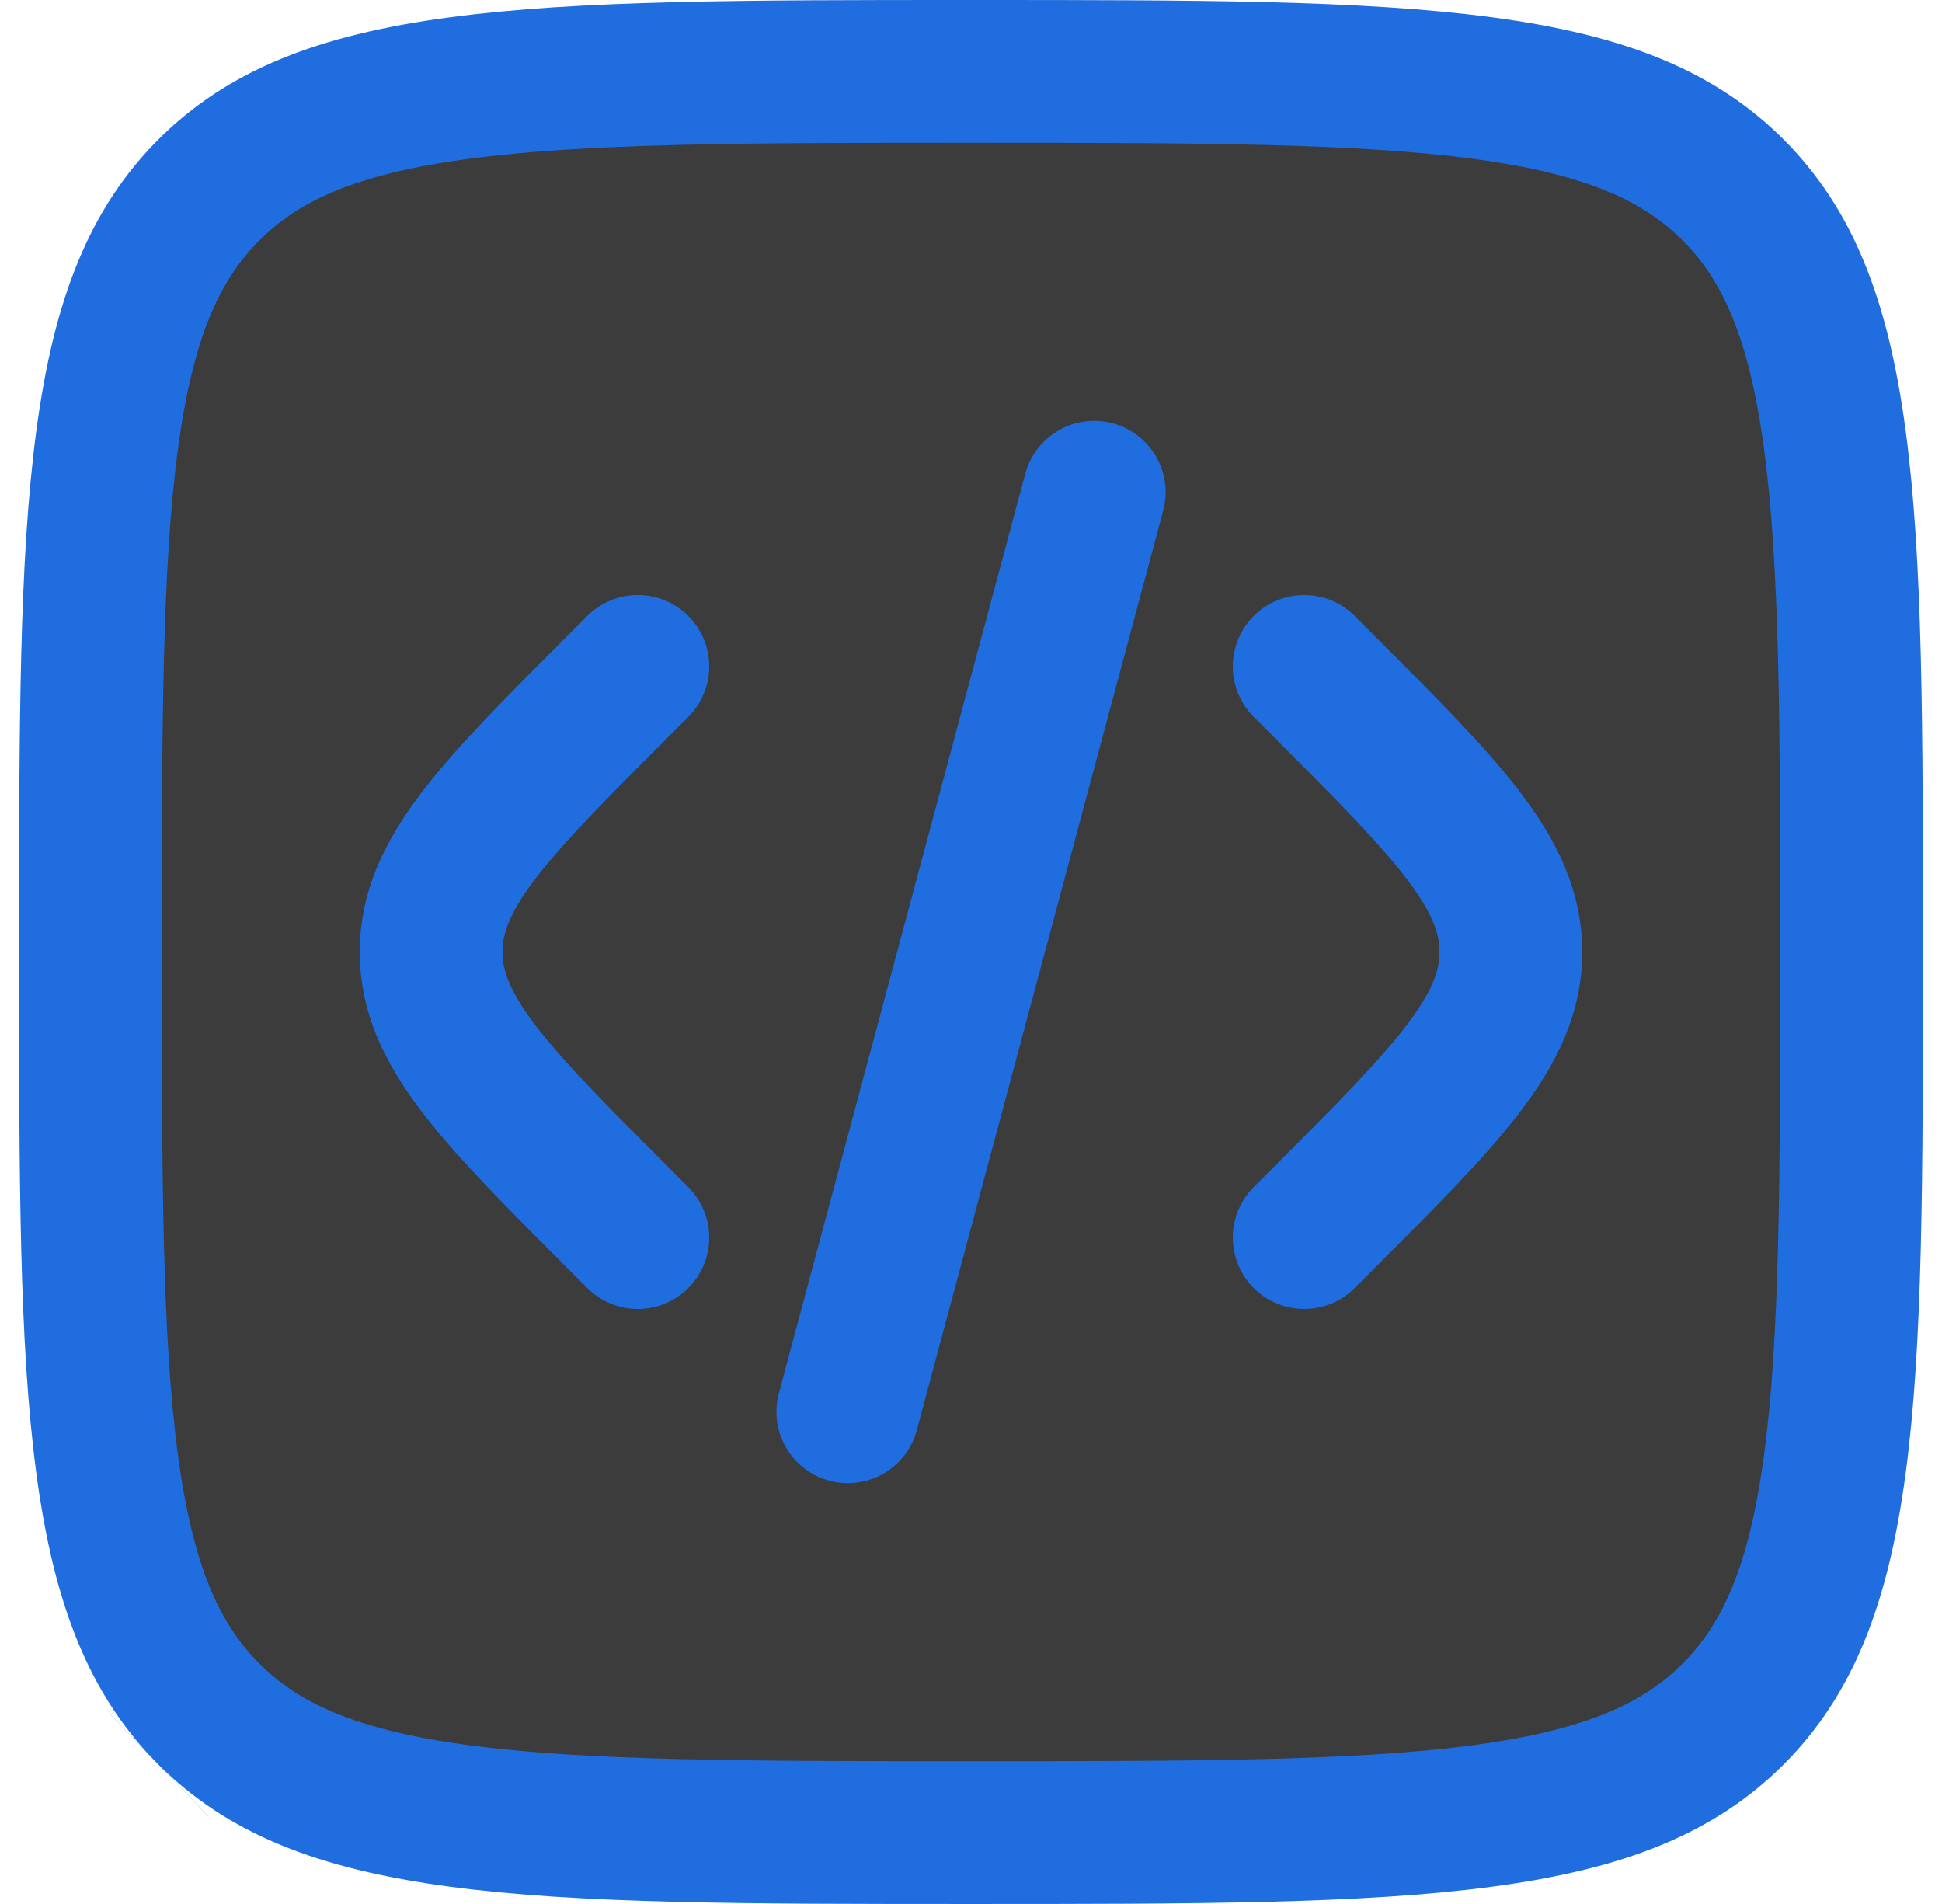 <svg xmlns="http://www.w3.org/2000/svg" width="51" height="50" viewBox="0 0 51 50" fill="none">
  <path d="M5.487 4.987L5.487 4.987C6.911 3.563 8.838 2.746 12.034 2.316C15.284 1.879 19.554 1.875 25.5 1.875C31.445 1.875 35.716 1.879 38.966 2.316C42.162 2.746 44.089 3.563 45.513 4.987L45.513 4.987C46.937 6.411 47.754 8.338 48.184 11.534C48.621 14.784 48.625 19.054 48.625 25C48.625 30.945 48.621 35.216 48.184 38.466C47.754 41.662 46.937 43.589 45.513 45.013L45.513 45.013C44.089 46.437 42.162 47.254 38.966 47.684C35.716 48.121 31.445 48.125 25.5 48.125C19.554 48.125 15.284 48.121 12.034 47.684C8.838 47.254 6.911 46.437 5.487 45.013L5.487 45.013C4.063 43.589 3.246 41.662 2.816 38.466C2.379 35.216 2.375 30.945 2.375 25C2.375 19.054 2.379 14.784 2.816 11.534C3.246 8.338 4.063 6.411 5.487 4.987ZM4.163 46.337L4.161 46.339L4.163 46.337Z" fill="#3C3C3C" stroke="#1F6DDF" stroke-width="3.75"/>
  <path d="M34.25 17.5L34.679 17.929C38.012 21.262 39.679 22.929 39.679 25C39.679 27.071 38.012 28.738 34.679 32.071L34.25 32.5" stroke="#1F6DDF" stroke-width="3.75" stroke-linecap="round"/>
  <path d="M28.736 12.926L25.5 25L22.265 37.074" stroke="#1F6DDF" stroke-width="3.75" stroke-linecap="round"/>
  <path d="M16.75 17.5L16.321 17.929C12.988 21.262 11.321 22.929 11.321 25C11.321 27.071 12.988 28.738 16.321 32.071L16.75 32.5" stroke="#1F6DDF" stroke-width="3.75" stroke-linecap="round"/>
</svg>